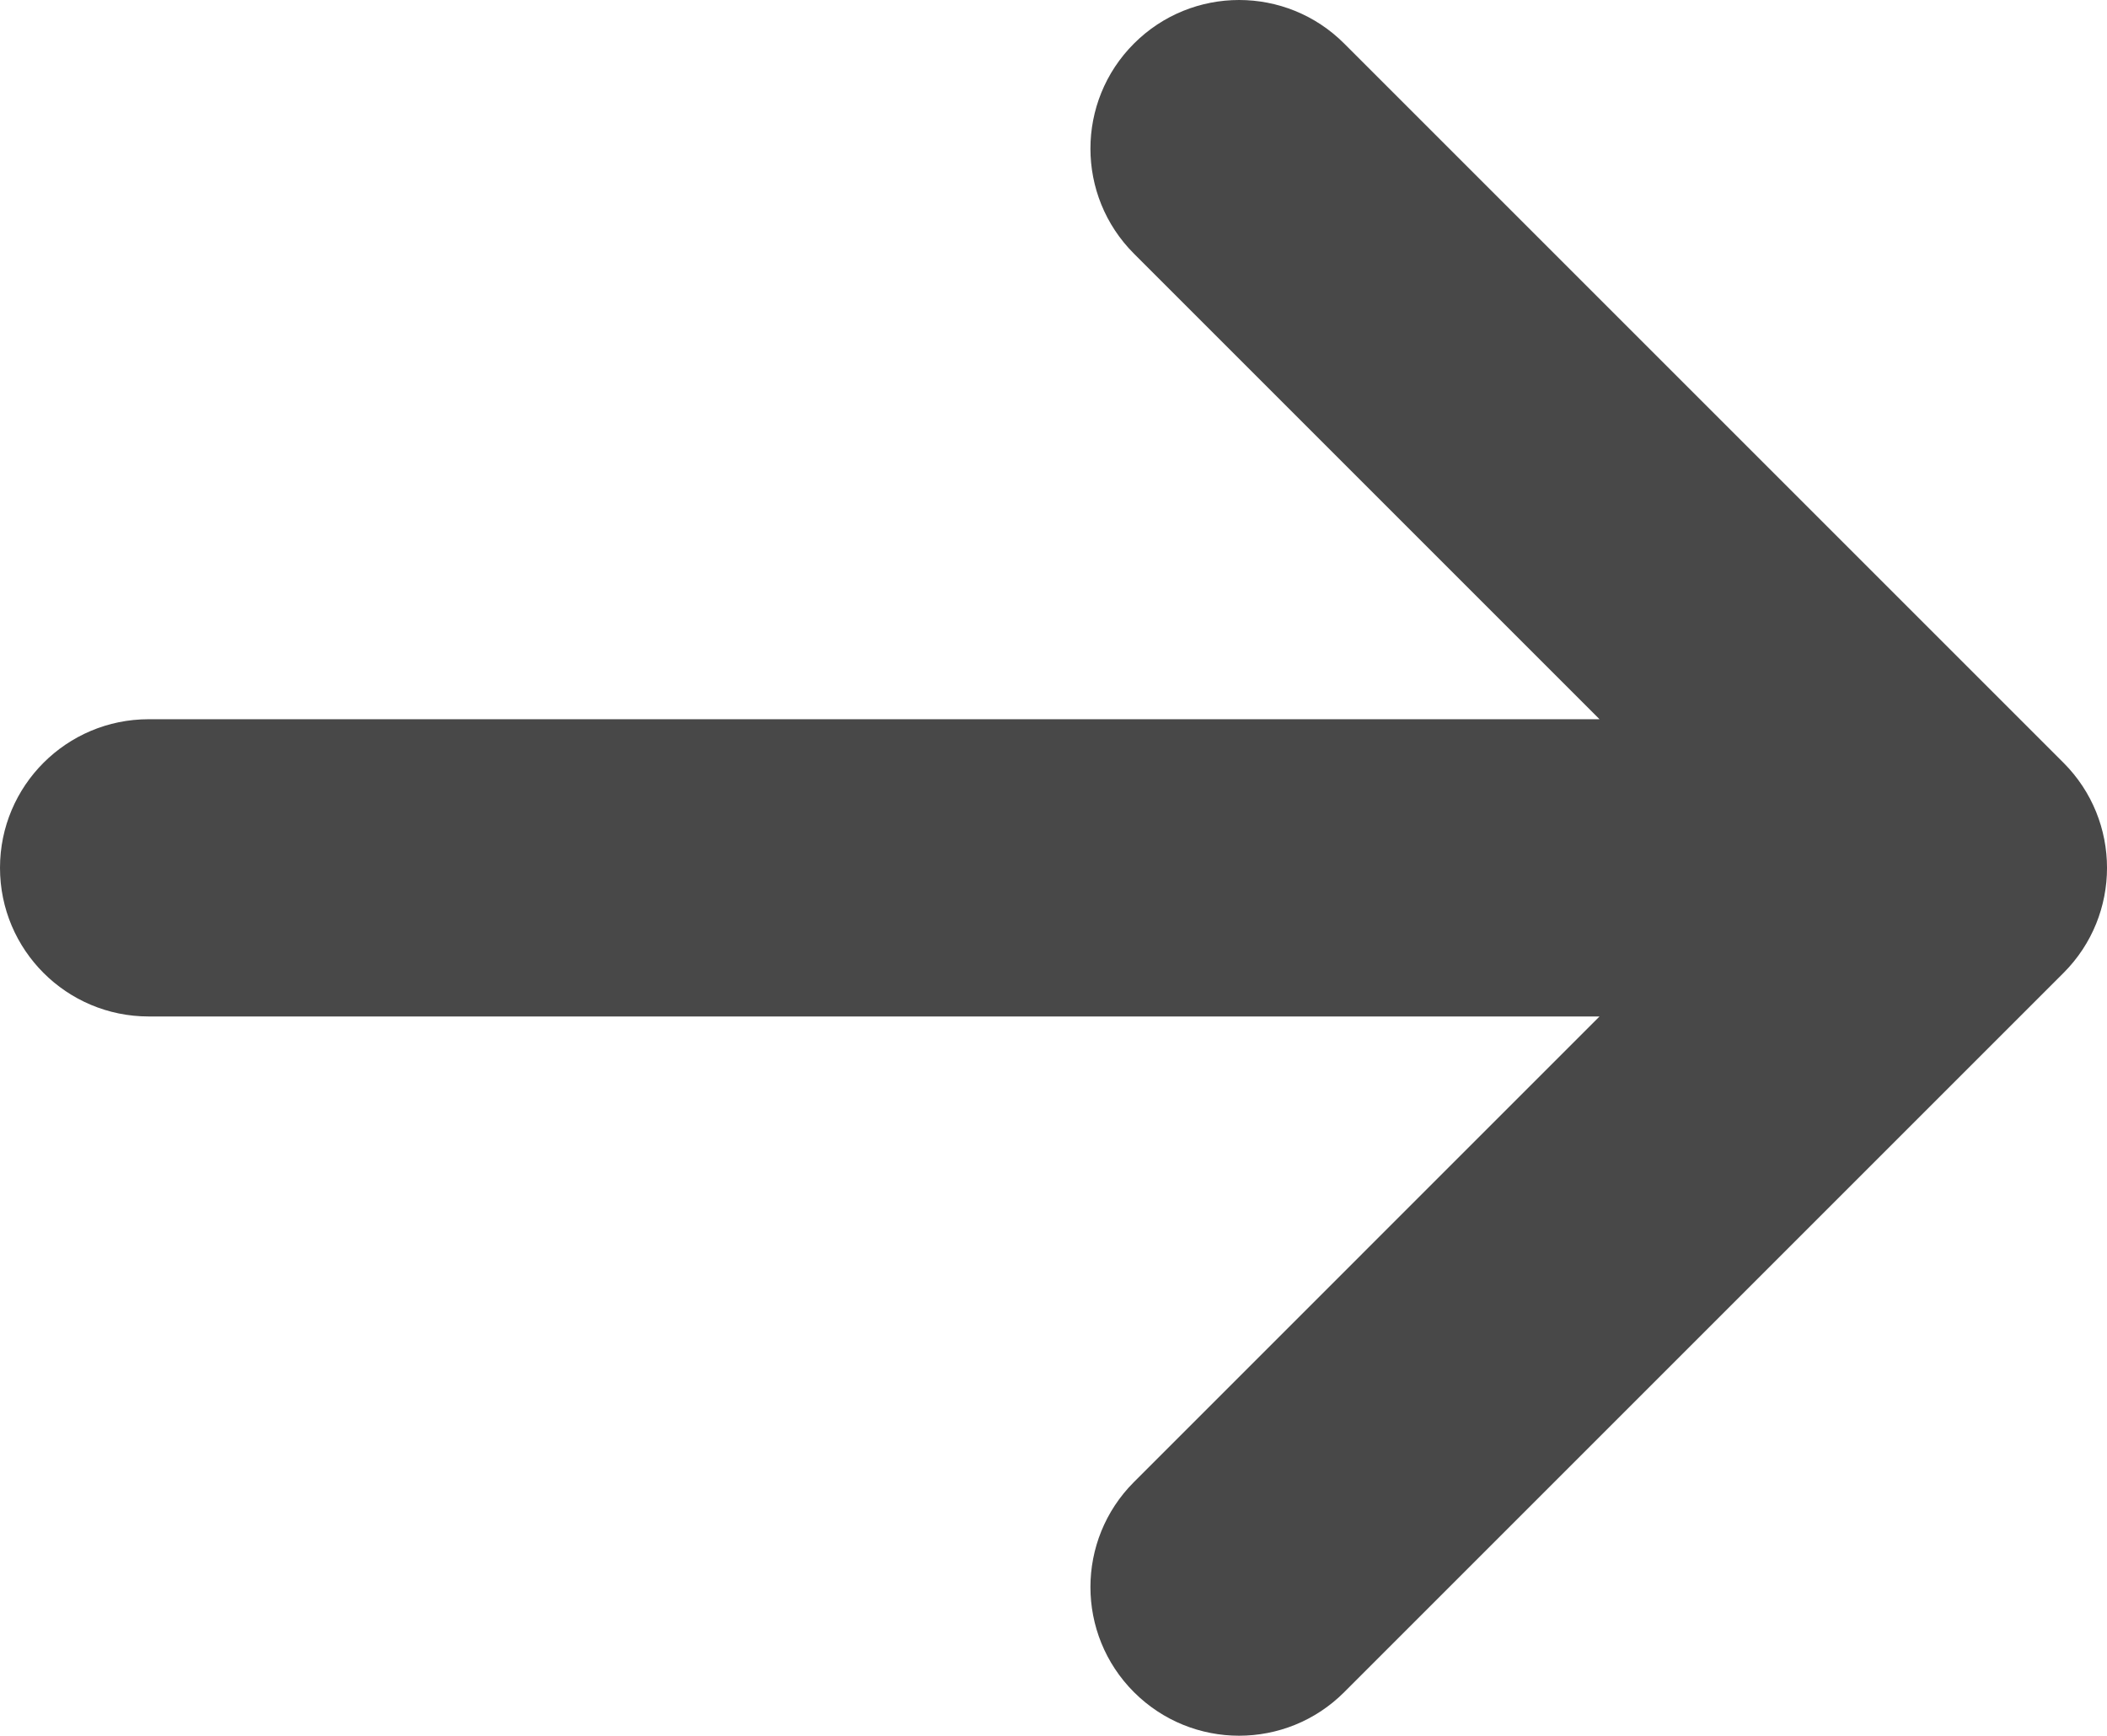 <?xml version="1.0" encoding="UTF-8"?> <!-- Generator: Adobe Illustrator 17.0.0, SVG Export Plug-In . SVG Version: 6.00 Build 0) --> <svg xmlns="http://www.w3.org/2000/svg" xmlns:xlink="http://www.w3.org/1999/xlink" id="image" x="0px" y="0px" width="88.109px" height="72.59px" viewBox="0 0 88.109 72.59" xml:space="preserve"> <path fill="#484848" d="M86.29,31.9L56.21,1.821c-2.427-2.428-6.362-2.428-8.79,0c-2.428,2.427-2.428,6.362,0,8.789l19.468,19.469 H6.217C2.783,30.079,0,32.862,0,36.294c0,3.433,2.783,6.216,6.217,6.216h60.671L47.42,61.979c-2.428,2.427-2.428,6.363,0,8.79 c1.215,1.214,2.805,1.821,4.395,1.821c1.592,0,3.182-0.607,4.396-1.821l30.08-30.08C88.716,38.262,88.716,34.327,86.29,31.9z"></path> </svg> 
